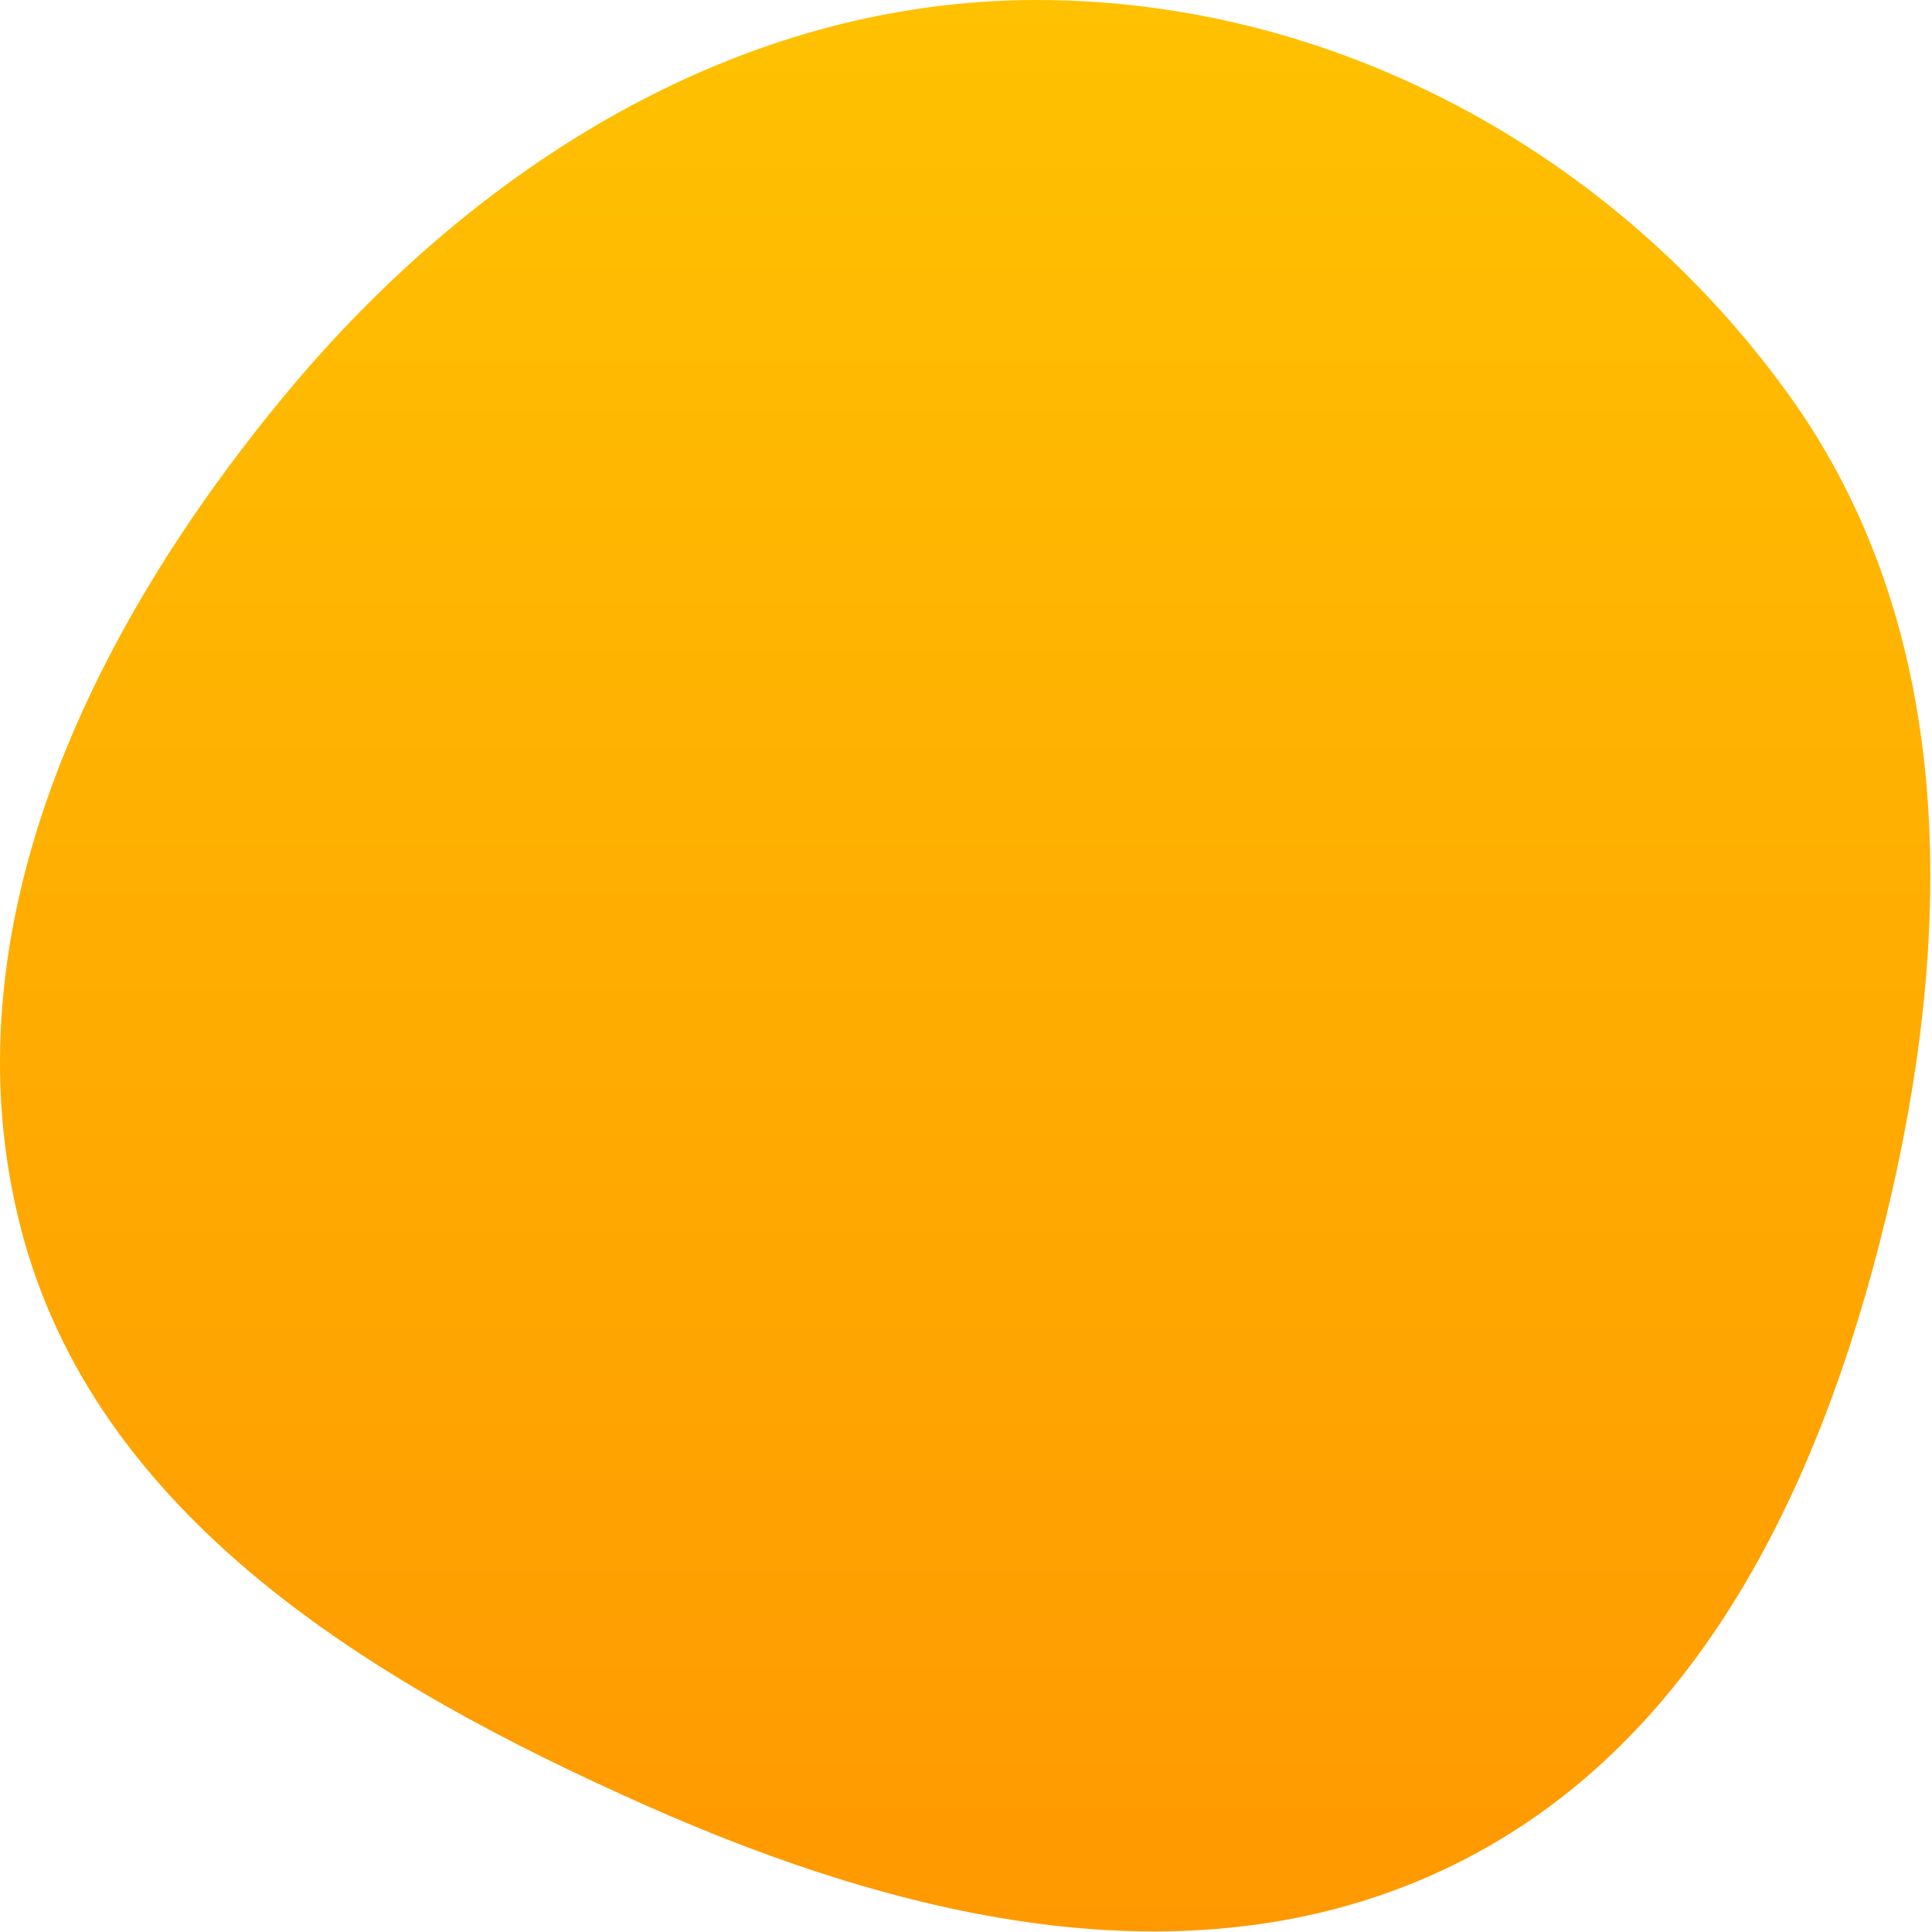 <?xml version="1.0" encoding="UTF-8"?> <svg xmlns="http://www.w3.org/2000/svg" width="635" height="635" viewBox="0 0 635 635" fill="none"> <path fill-rule="evenodd" clip-rule="evenodd" d="M340.726 3.16808e-06C438.725 -0.015 530.917 50.396 588.091 129.987C642.03 205.075 642.432 301.287 621.912 391.434C601.374 481.663 561.187 571.779 478.206 612.735C394.431 654.083 297.898 631.403 212.51 593.499C122.743 553.651 31.23 498.598 6.793 403.473C-18.235 306.05 29.32 207.55 93.453 130.061C155.926 54.578 242.744 0.015 340.726 3.16808e-06Z" fill="url(#paint0_linear_1007_586)"></path> <defs> <linearGradient id="paint0_linear_1007_586" x1="317.226" y1="0" x2="317.226" y2="634.814" gradientUnits="userSpaceOnUse"> <stop stop-color="#FFC101"></stop> <stop offset="1" stop-color="#FF9901"></stop> </linearGradient> </defs> </svg> 